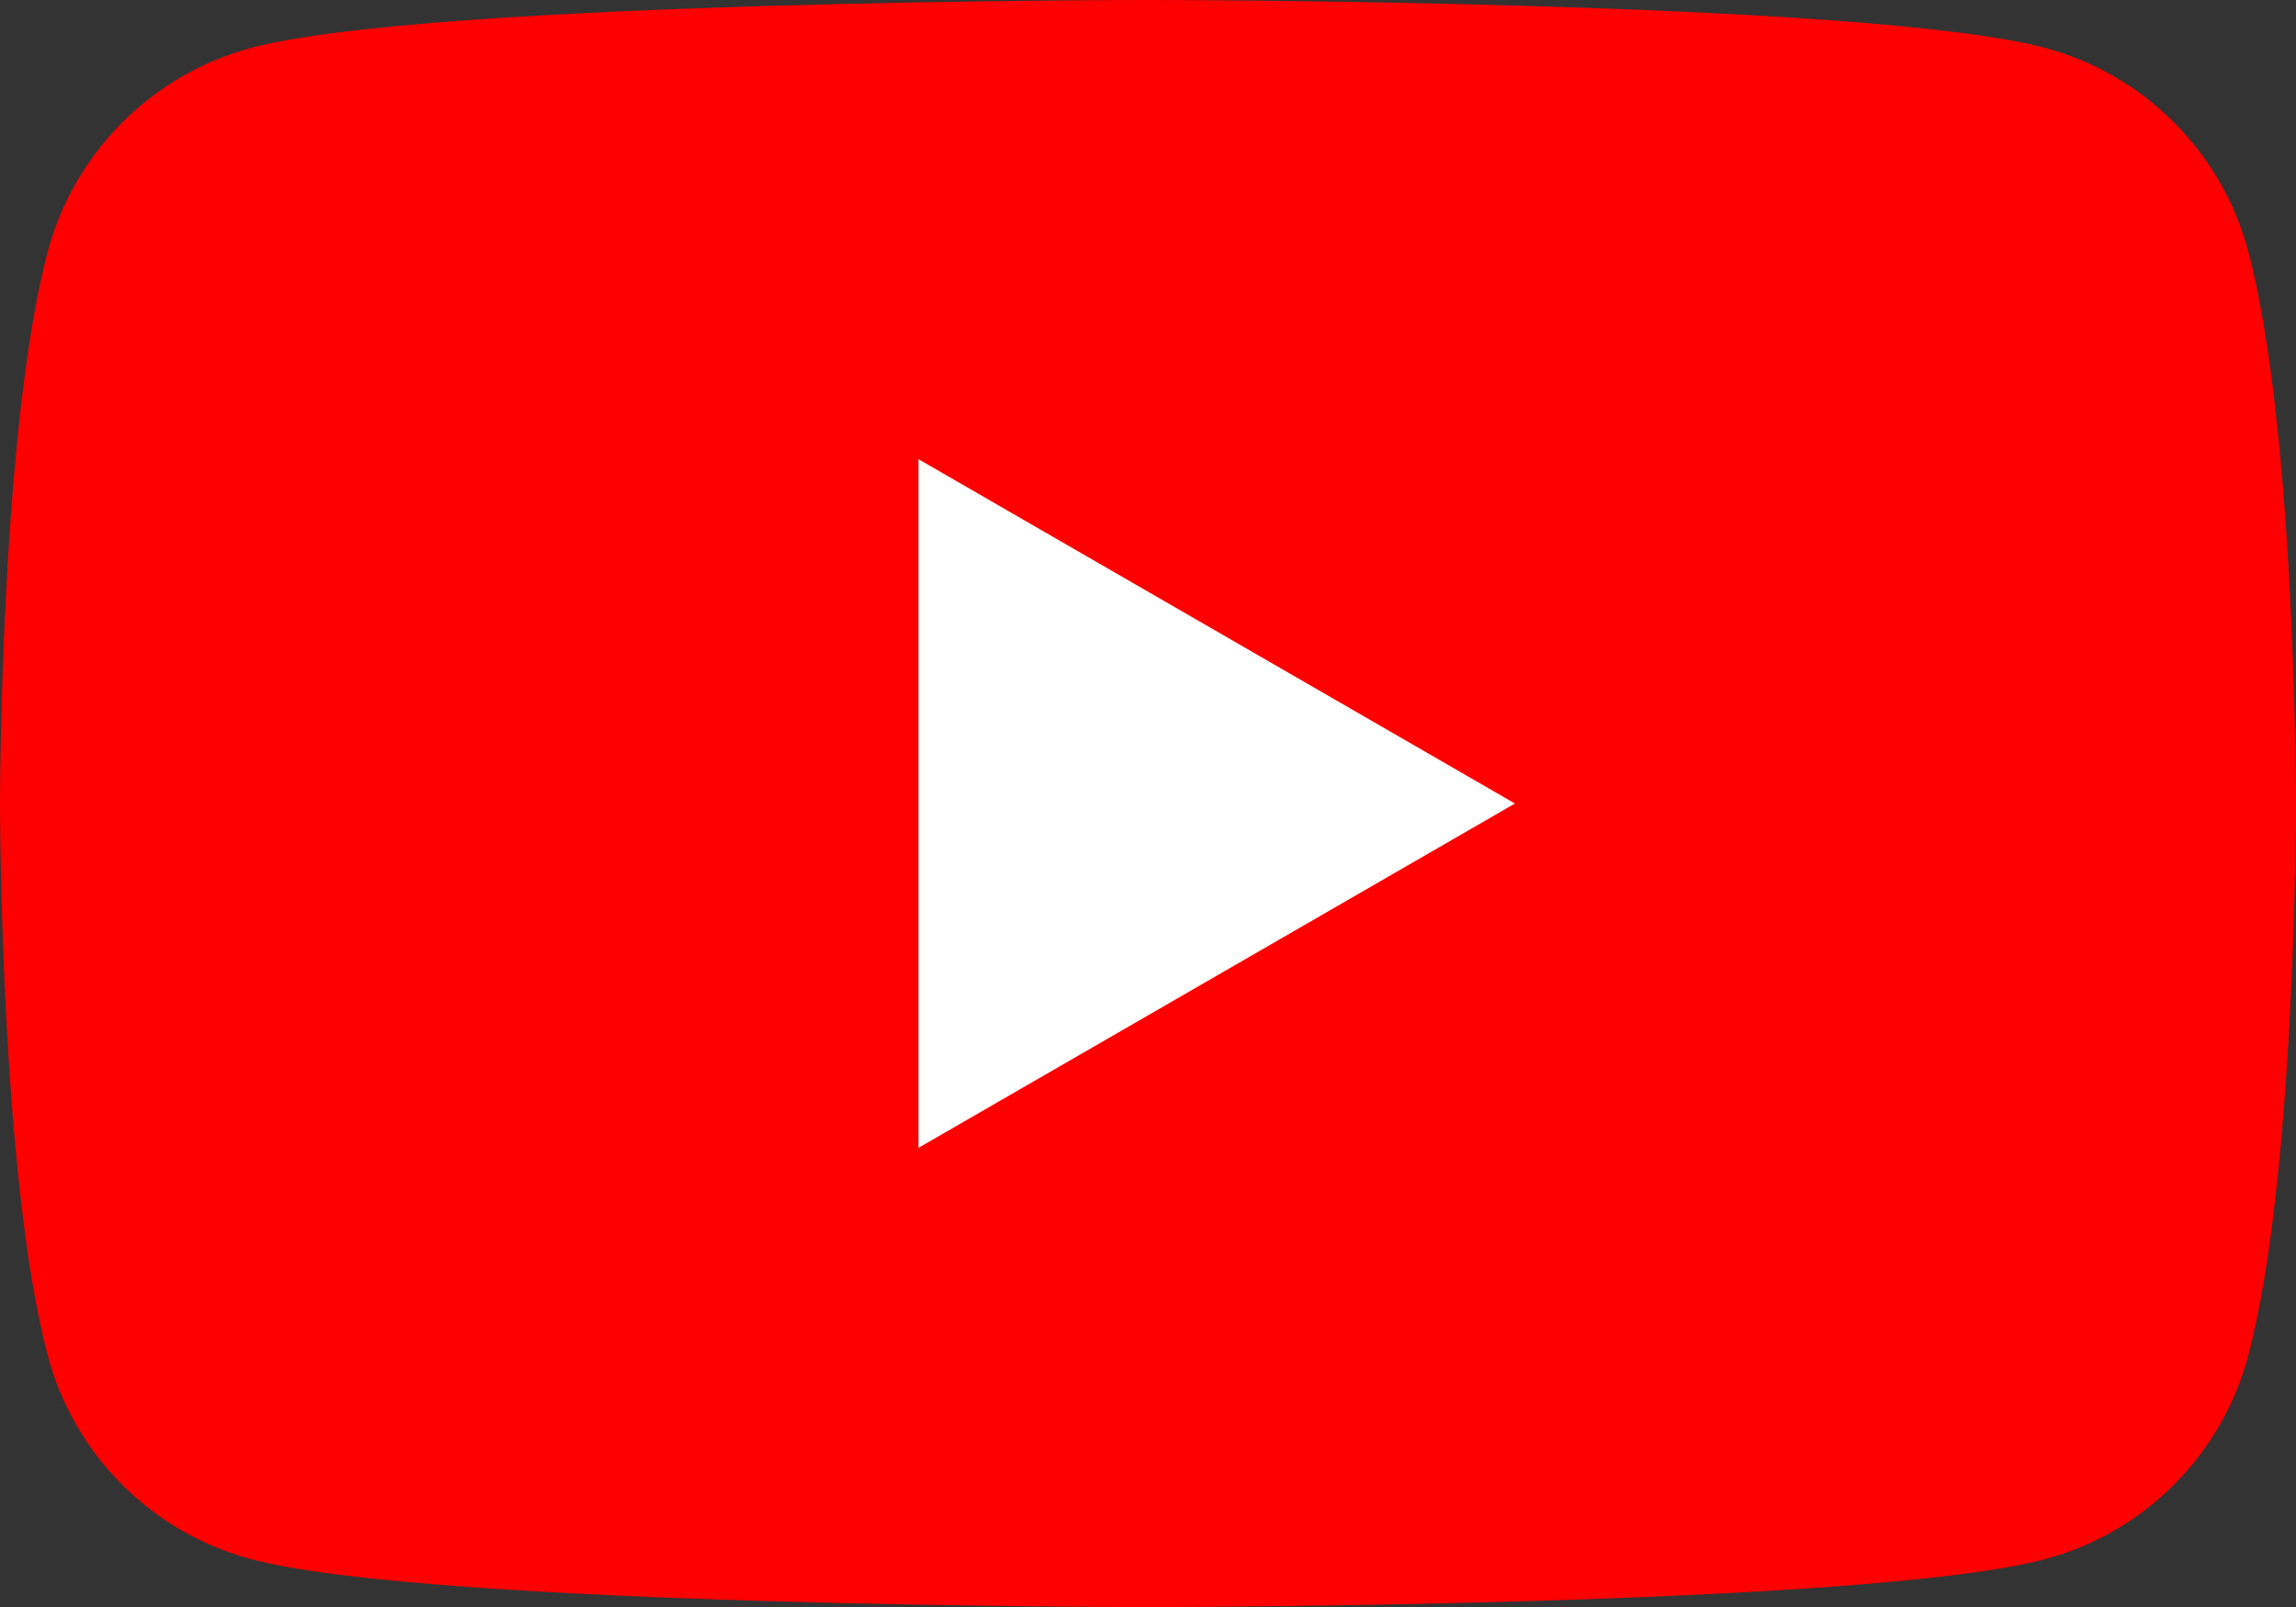 <?xml version="1.0" encoding="UTF-8"?><svg xmlns="http://www.w3.org/2000/svg" width="97.74" height="68.42" viewBox="0 0 97.74 68.42"><rect x="0" y="0" width="97.74" height="68.42" fill="#333333" stroke="none"/><defs><style>.d{fill:#fff;}.e{fill:red;}</style></defs><g id="a"/><g id="b"><g id="c"><g><path class="e" d="M95.7,10.68c-1.12-4.21-4.44-7.52-8.64-8.64C79.44,0,48.87,0,48.87,0c0,0-30.56,0-38.19,2.04C6.48,3.17,3.17,6.48,2.04,10.68,0,18.31,0,34.21,0,34.21c0,0,0,15.9,2.04,23.53,1.12,4.21,4.44,7.52,8.64,8.64,7.62,2.04,38.19,2.04,38.19,2.04,0,0,30.56,0,38.19-2.04,4.21-1.12,7.52-4.44,8.64-8.64,2.04-7.62,2.04-23.53,2.04-23.53,0,0,0-15.9-2.04-23.53Z"/><polygon class="d" points="39.1 48.87 64.49 34.21 39.1 19.55 39.1 48.87"/></g></g></g></svg>